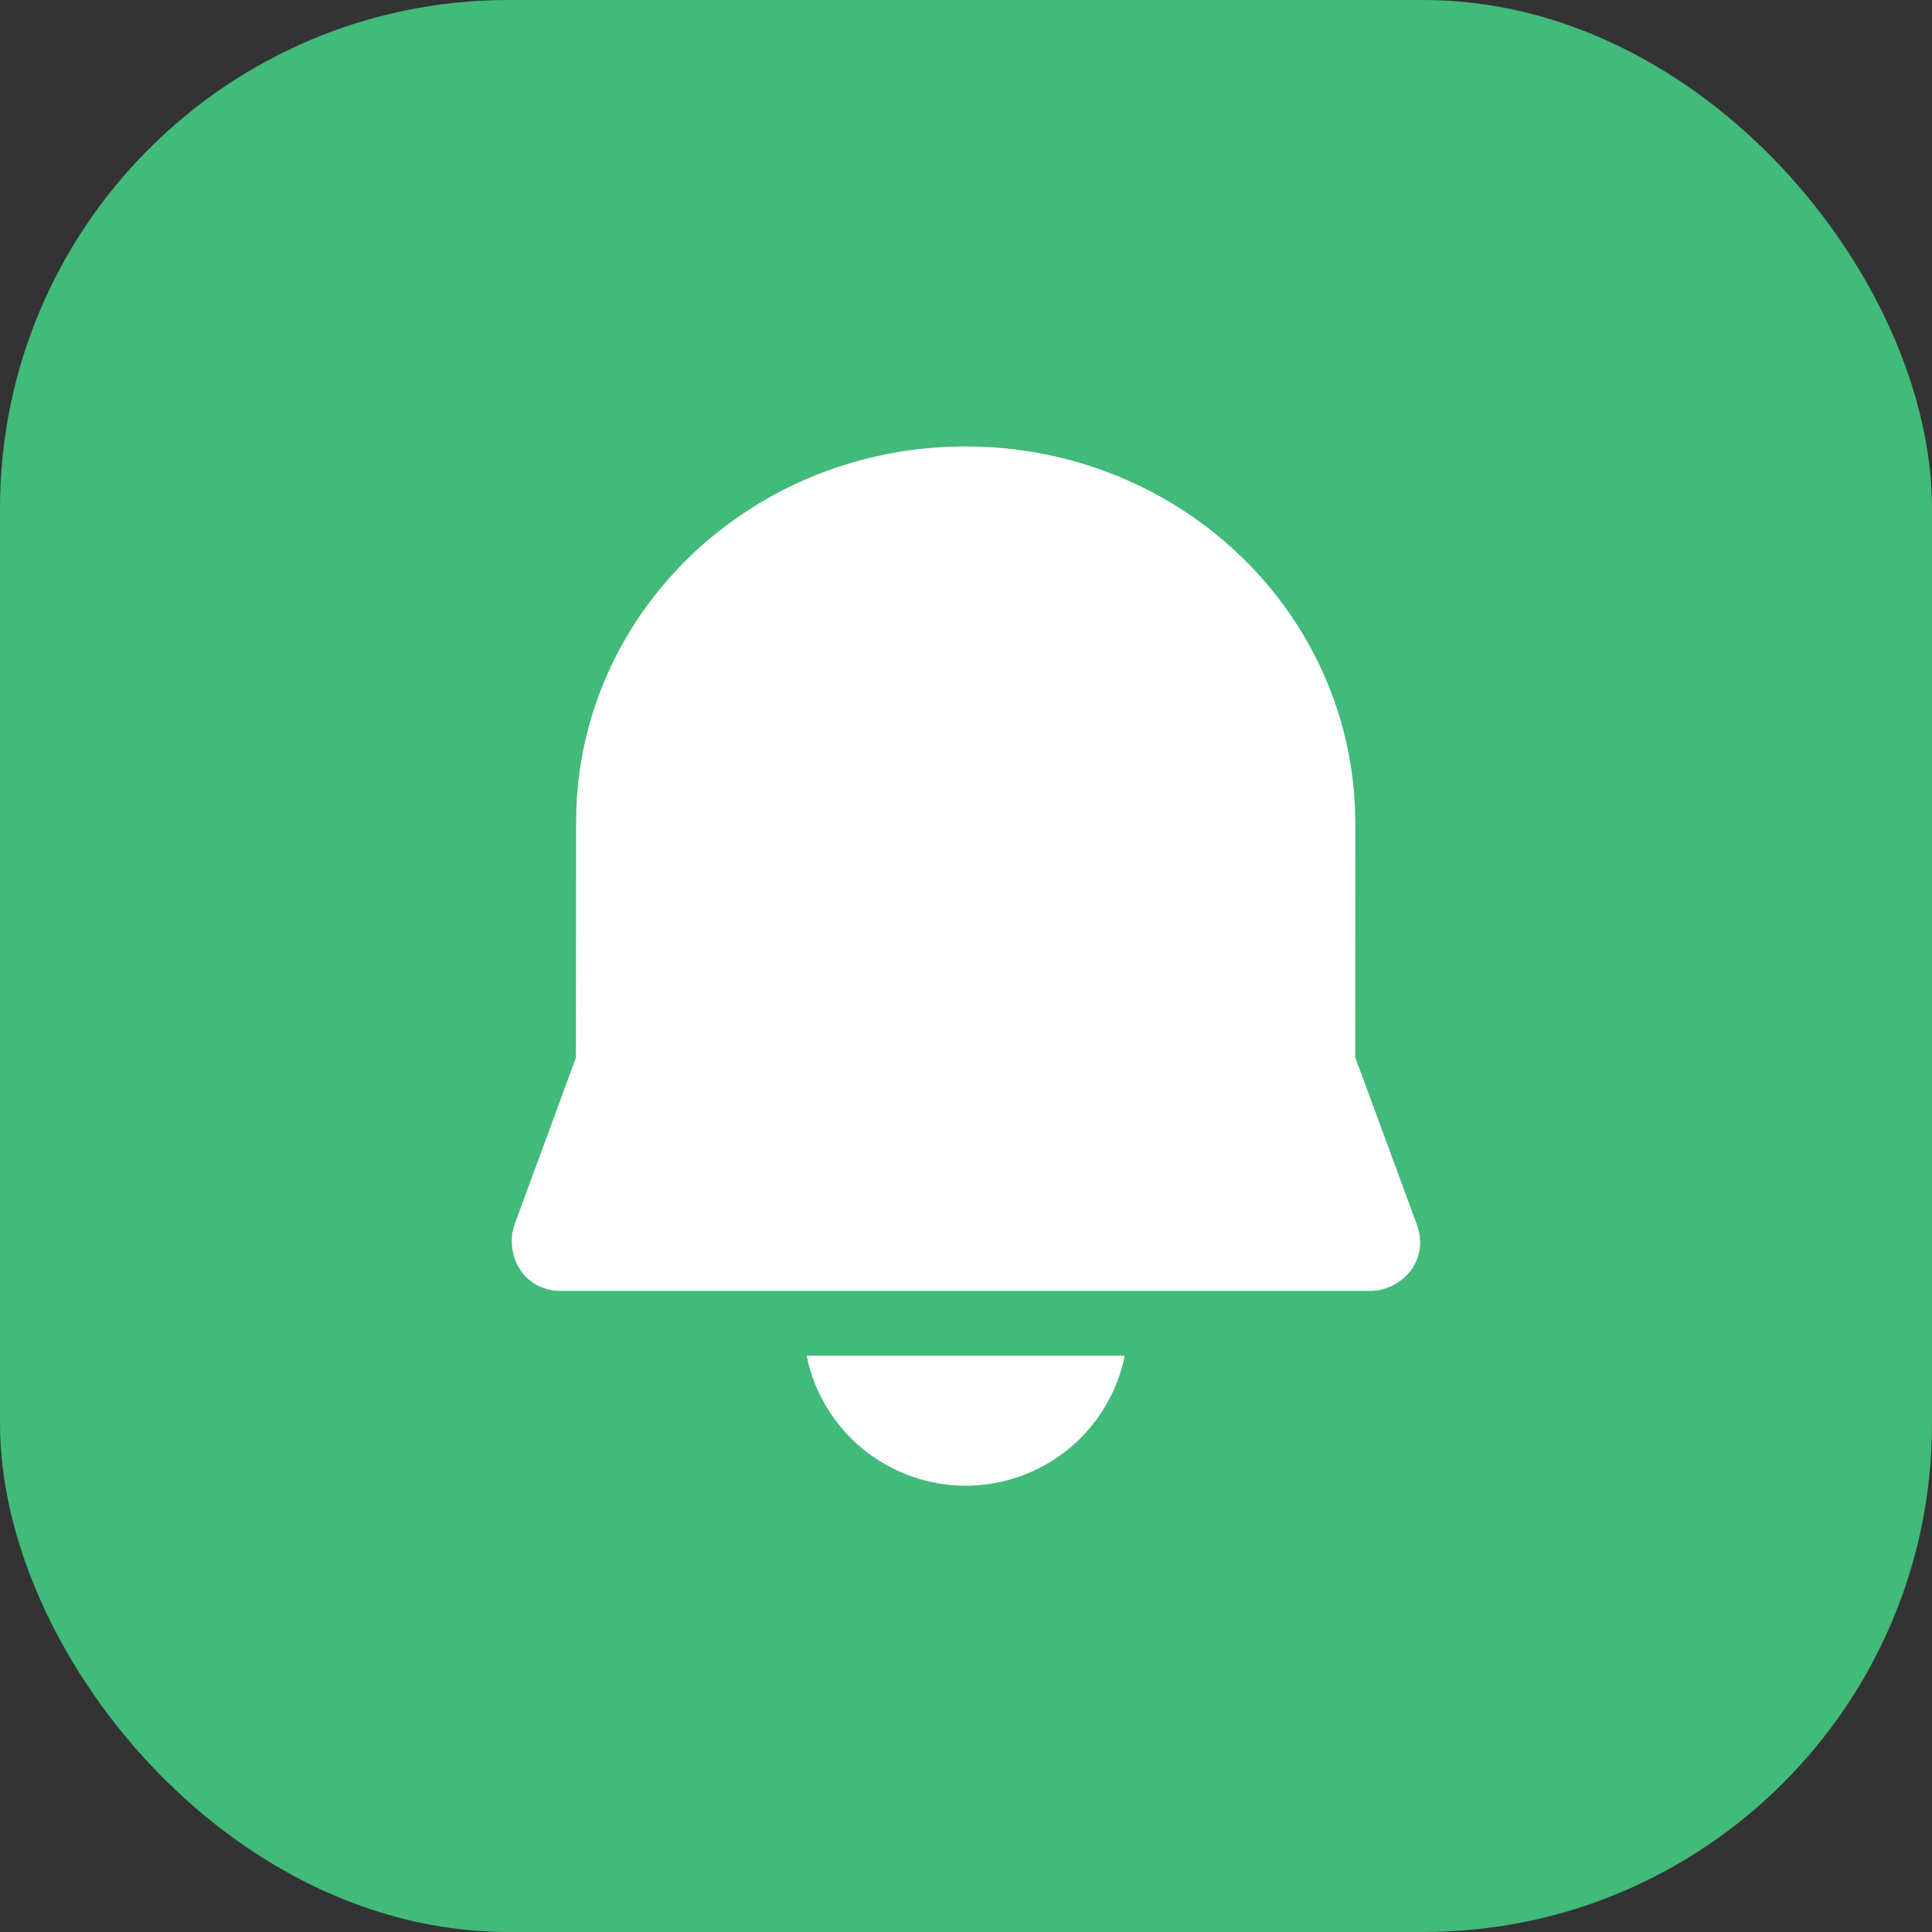<svg width="38" height="38" viewBox="0 0 38 38" fill="none" xmlns="http://www.w3.org/2000/svg">
<rect x="0" y="0" width="38" height="38" fill="#333333" stroke="none"/>
<rect width="38" height="38" rx="10" fill="#41BA7A"/>
<path d="M22.123 26.665C21.977 27.386 21.585 28.035 21.015 28.501C20.444 28.967 19.73 29.222 18.994 29.222C18.257 29.222 17.544 28.967 16.973 28.501C16.403 28.035 16.011 27.386 15.865 26.665H22.123ZM18.991 8.781C23.013 8.781 26.328 11.764 26.634 15.621L26.651 15.905L26.657 16.192L26.656 20.797L27.874 24.101L27.906 24.21L27.927 24.32L27.933 24.433C27.933 24.835 27.683 25.187 27.266 25.336L27.121 25.378L26.975 25.391H11.013C10.9 25.39 10.788 25.369 10.682 25.331C10.316 25.197 10.074 24.856 10.066 24.417L10.072 24.267L10.115 24.101L11.328 20.801L11.331 16.18L11.336 15.893C11.493 11.912 14.87 8.781 18.991 8.781Z" fill="white"/>
</svg>
